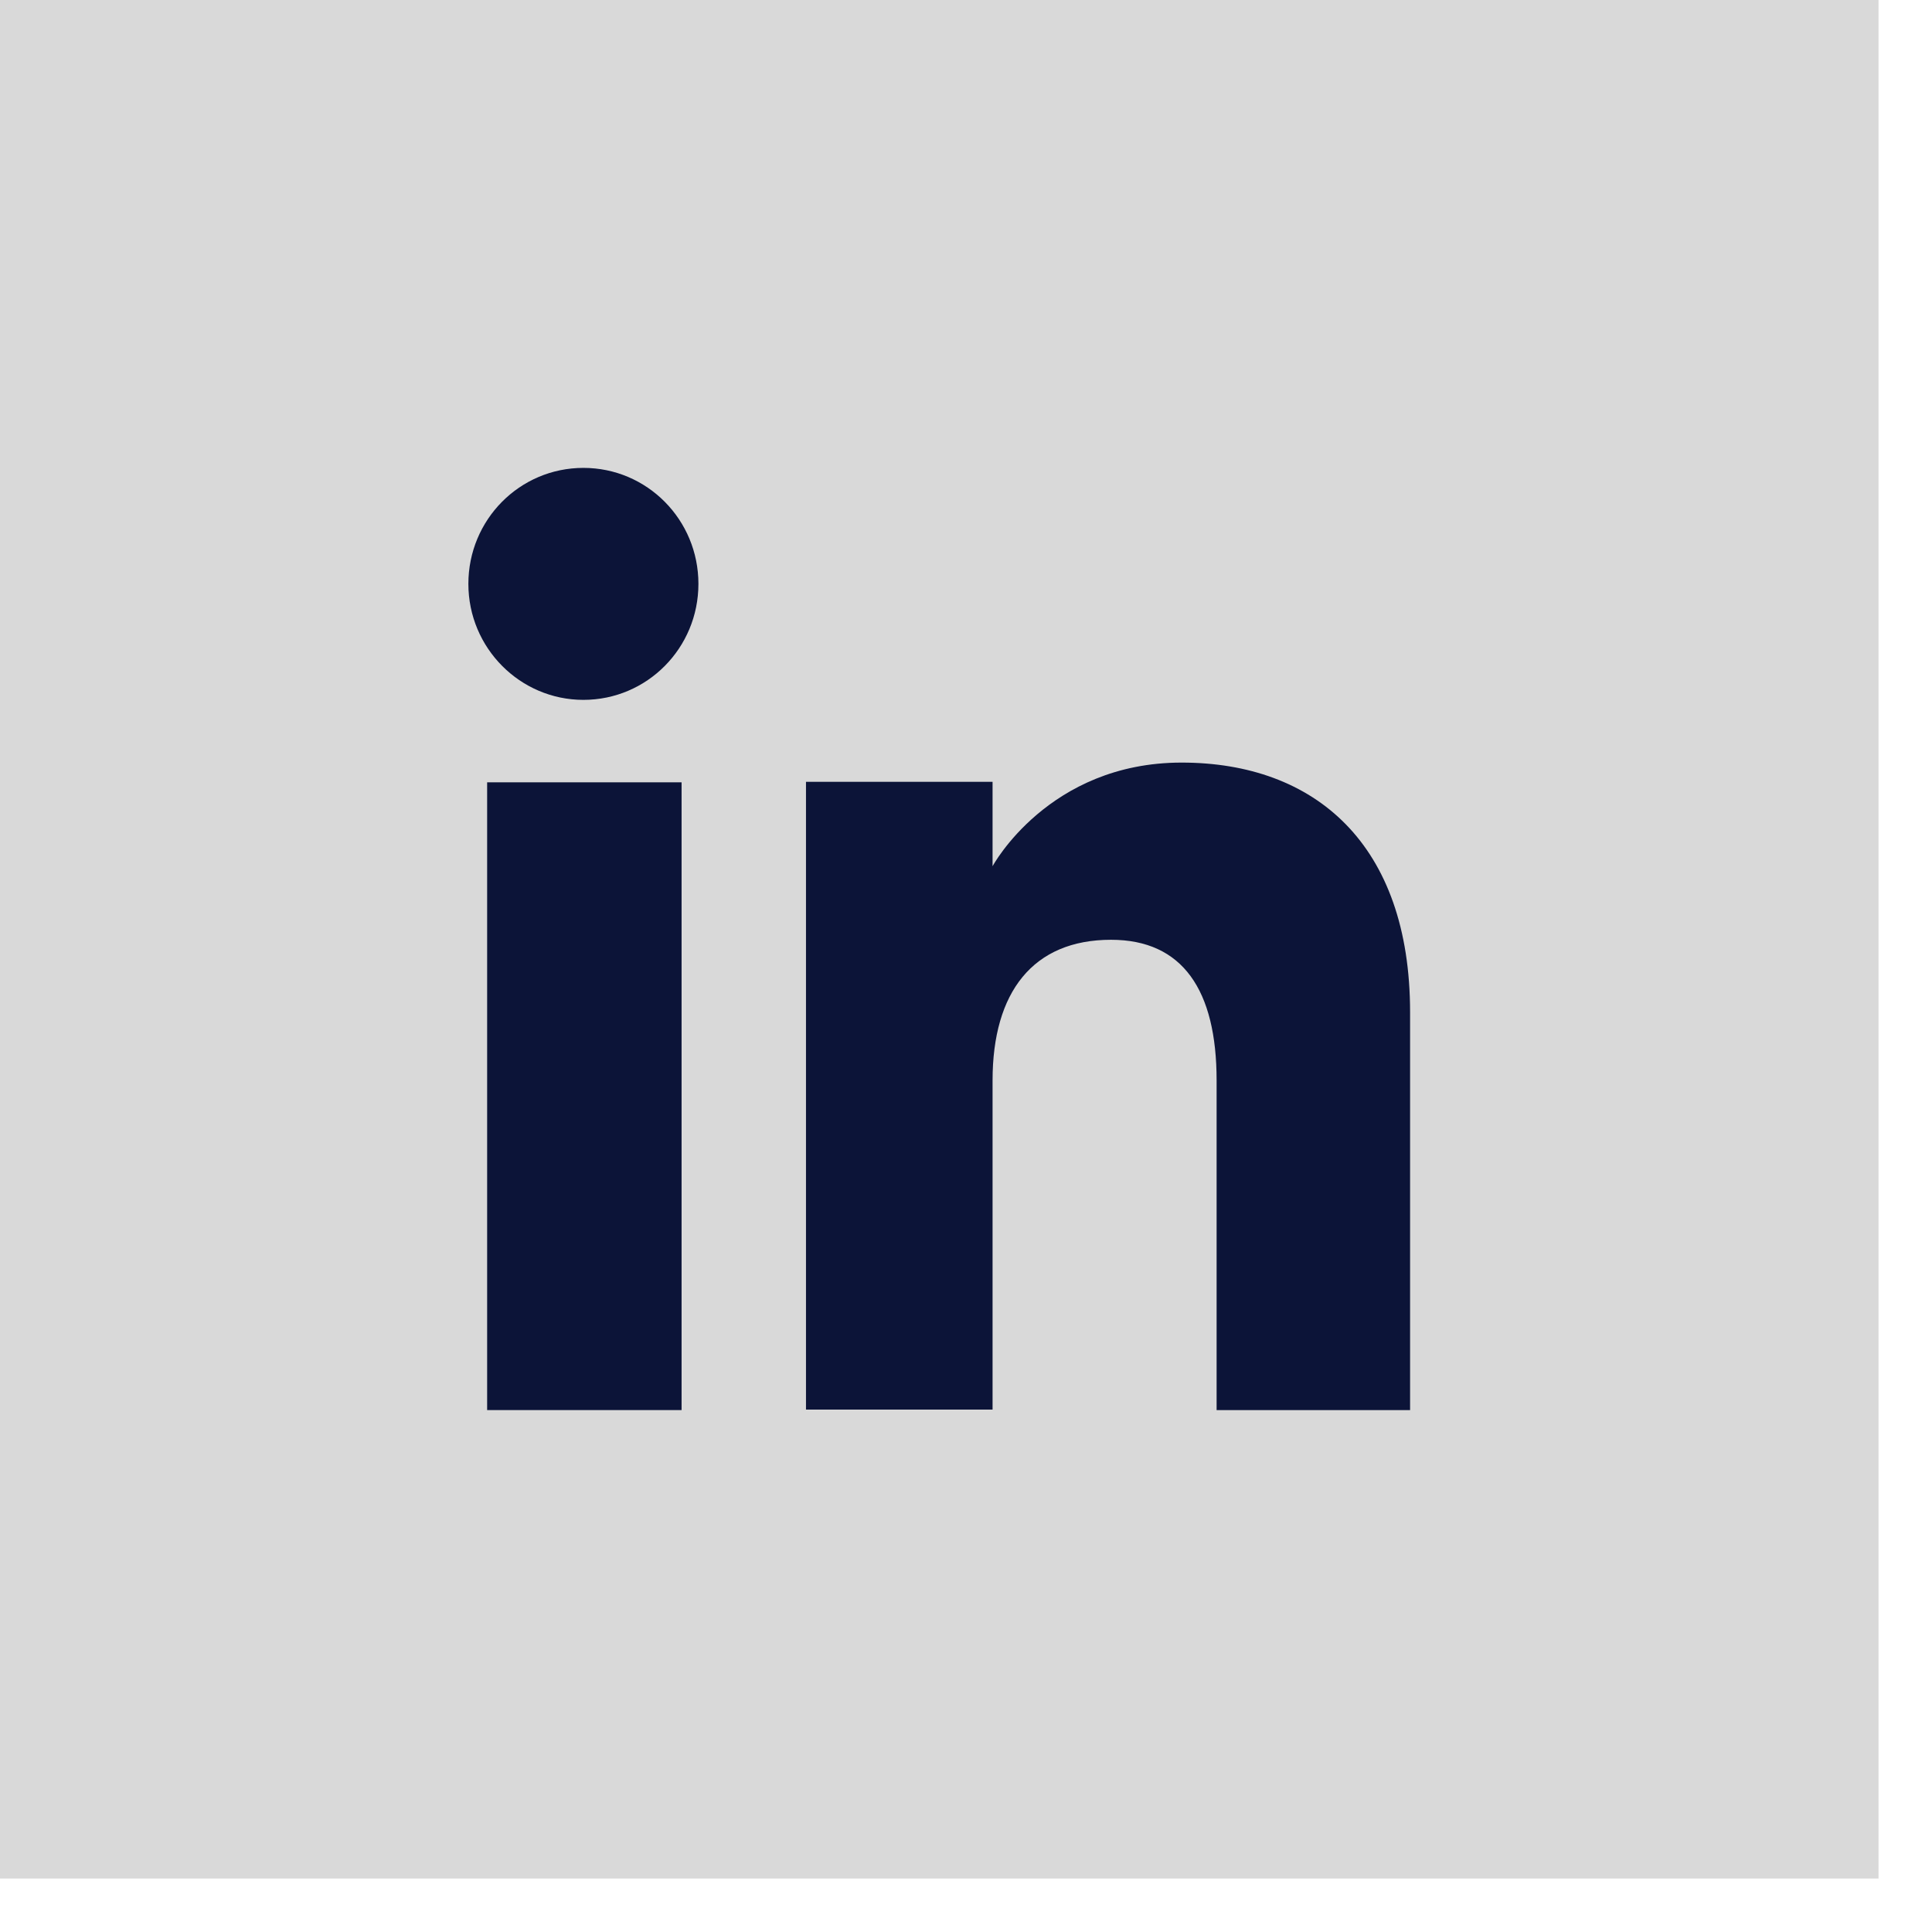 <svg width="28" height="28" viewBox="0 0 28 28" fill="none" xmlns="http://www.w3.org/2000/svg">
<path d="M27.225 0H0V27.225H27.225V0Z" fill="#D9D9D9"/>
<path d="M9.878 11.338H7.06V20.436H9.878V11.338Z" fill="#0C1438"/>
<path d="M8.455 10.143C9.378 10.143 10.122 9.392 10.122 8.462C10.122 7.532 9.378 6.781 8.455 6.781C7.532 6.781 6.788 7.532 6.788 8.462C6.788 9.392 7.539 10.143 8.455 10.143Z" fill="#0C1438"/>
<path d="M14.385 15.658C14.385 14.378 14.971 13.62 16.102 13.62C17.139 13.62 17.632 14.349 17.632 15.658C17.632 16.967 17.632 20.436 17.632 20.436H20.436C20.436 20.436 20.436 17.11 20.436 14.671C20.436 12.232 19.056 11.052 17.125 11.052C15.193 11.052 14.385 12.554 14.385 12.554V11.331H11.681V20.429H14.385C14.385 20.436 14.385 17.06 14.385 15.658Z" fill="#0C1438"/>
</svg>
